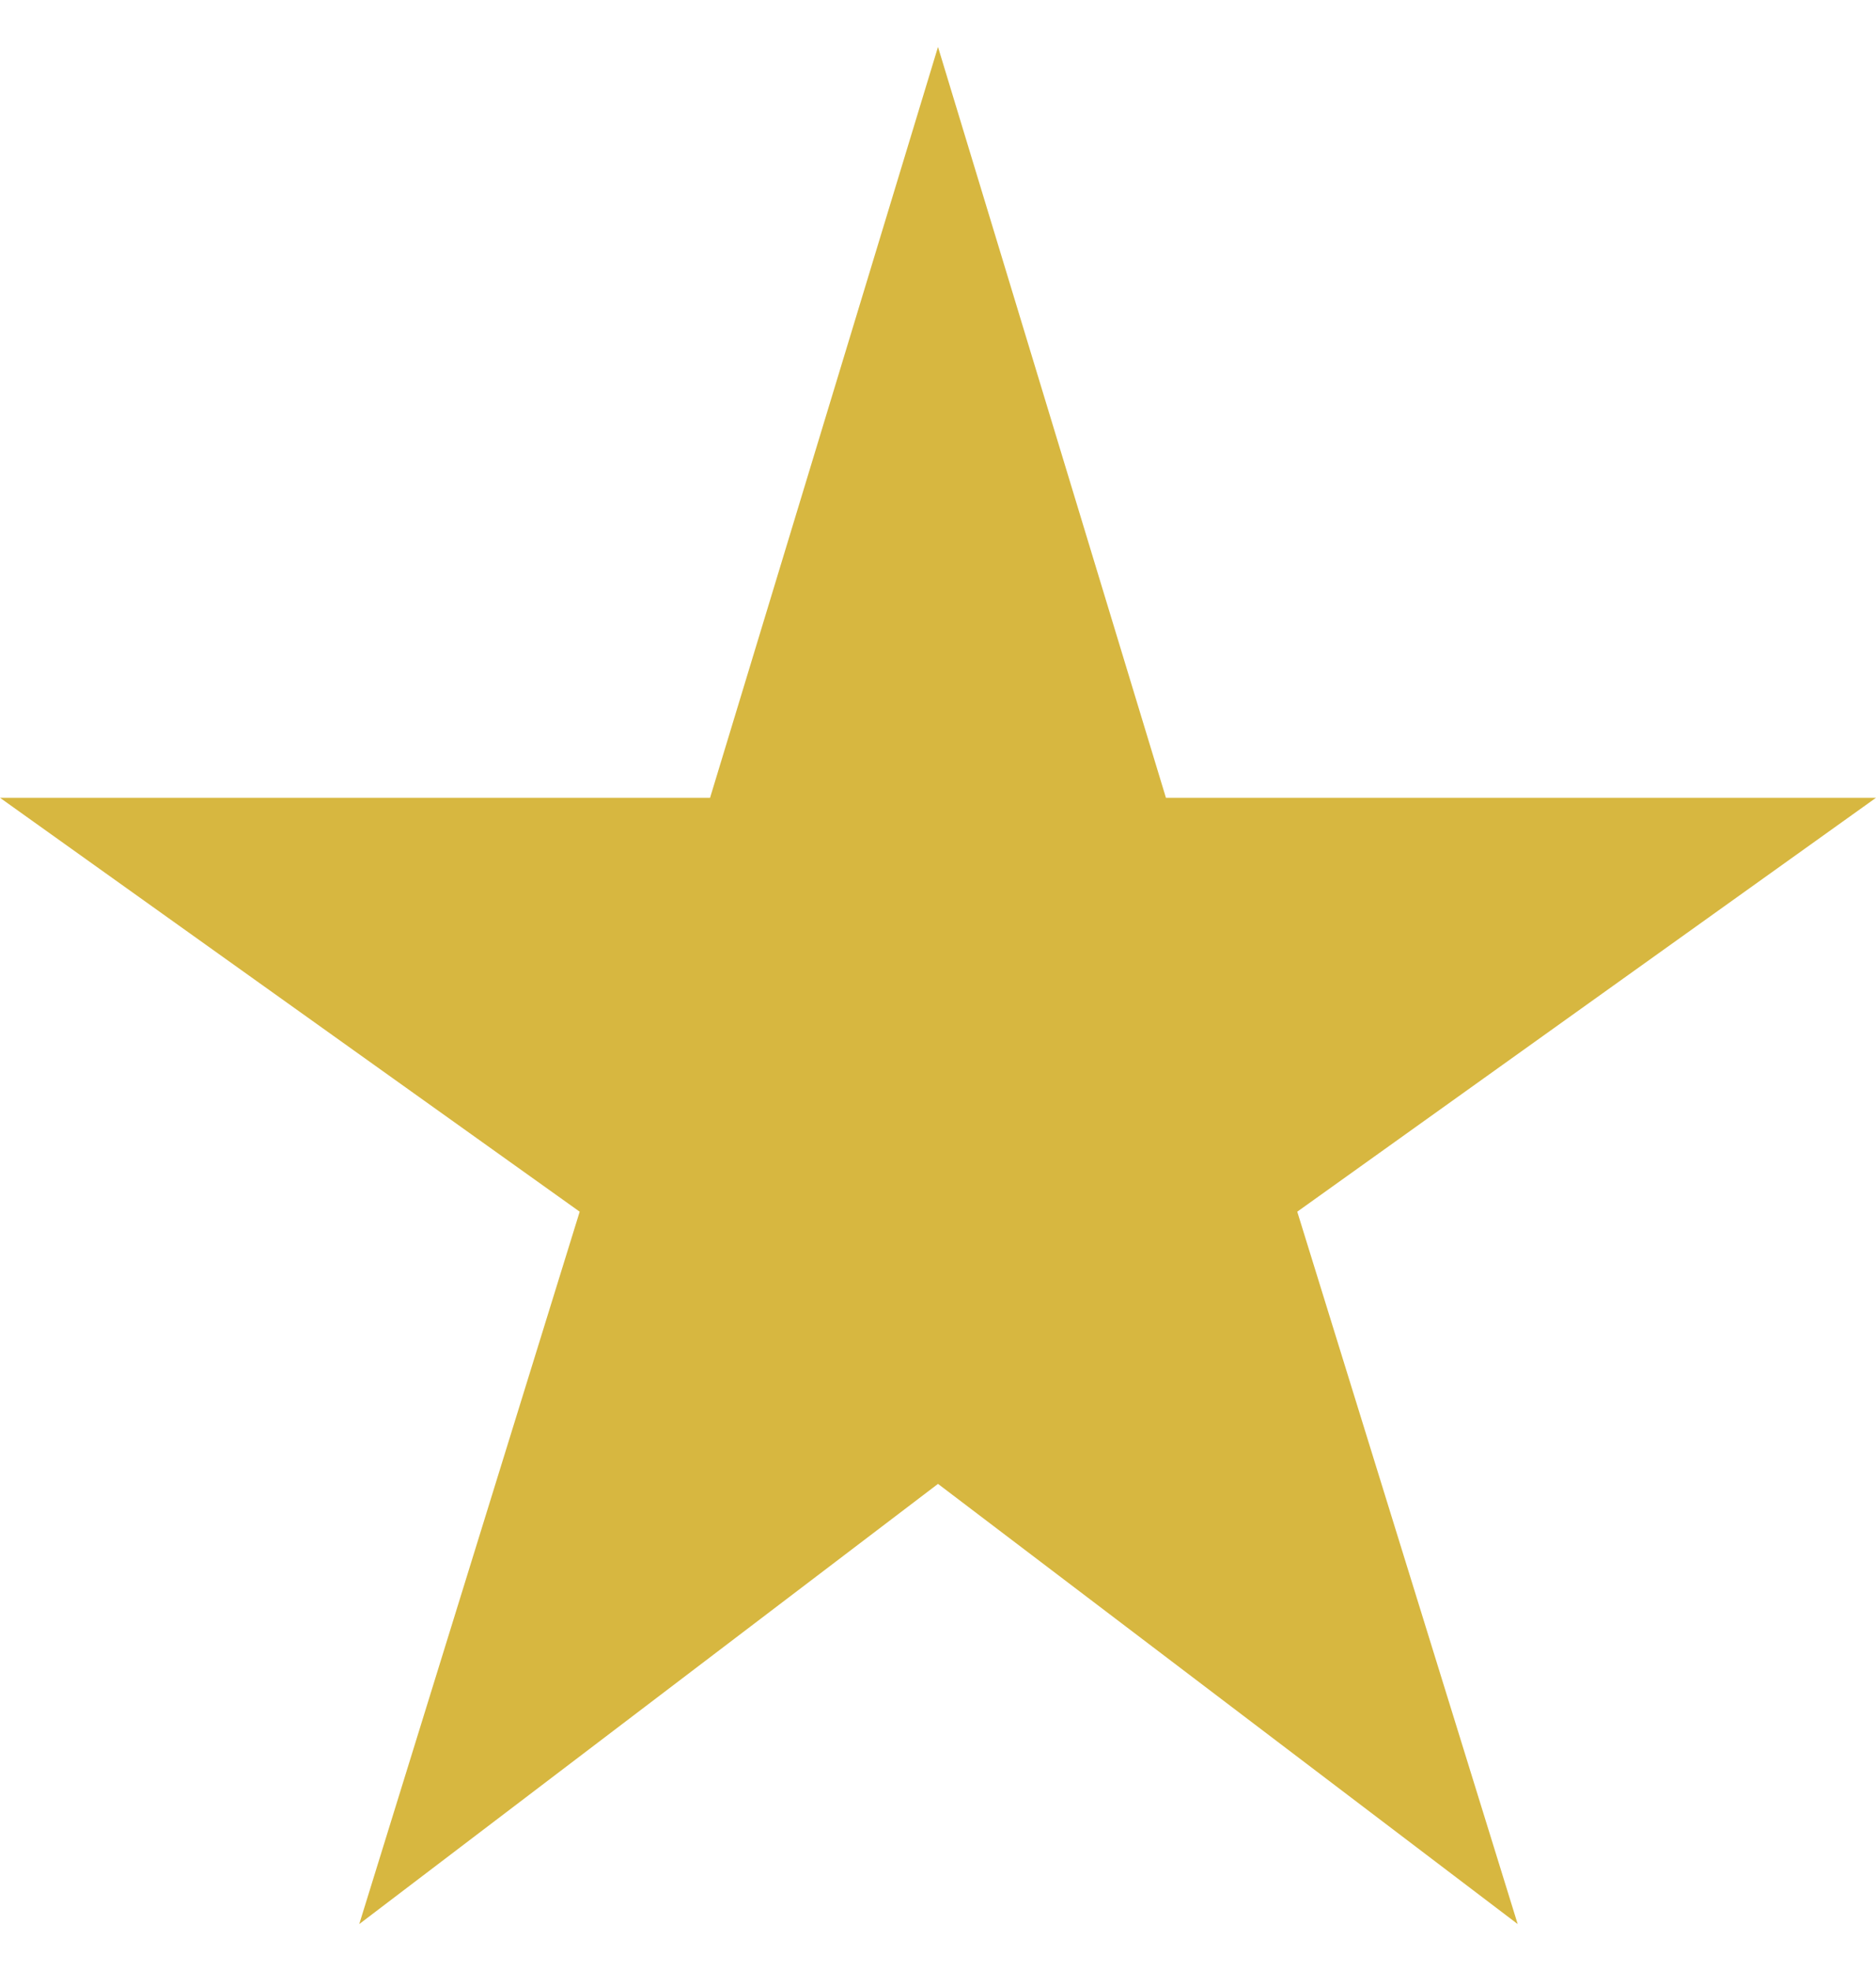 <svg width="20" height="21" viewBox="0 0 20 21" fill="none" xmlns="http://www.w3.org/2000/svg">
<path d="M12.43 8.5L10 0.5L7.57 8.5H0L6.18 12.91L3.83 20.5L10 15.81L16.18 20.5L13.83 12.91L20 8.5H12.43Z" fill="#D7B740"/>
</svg>
